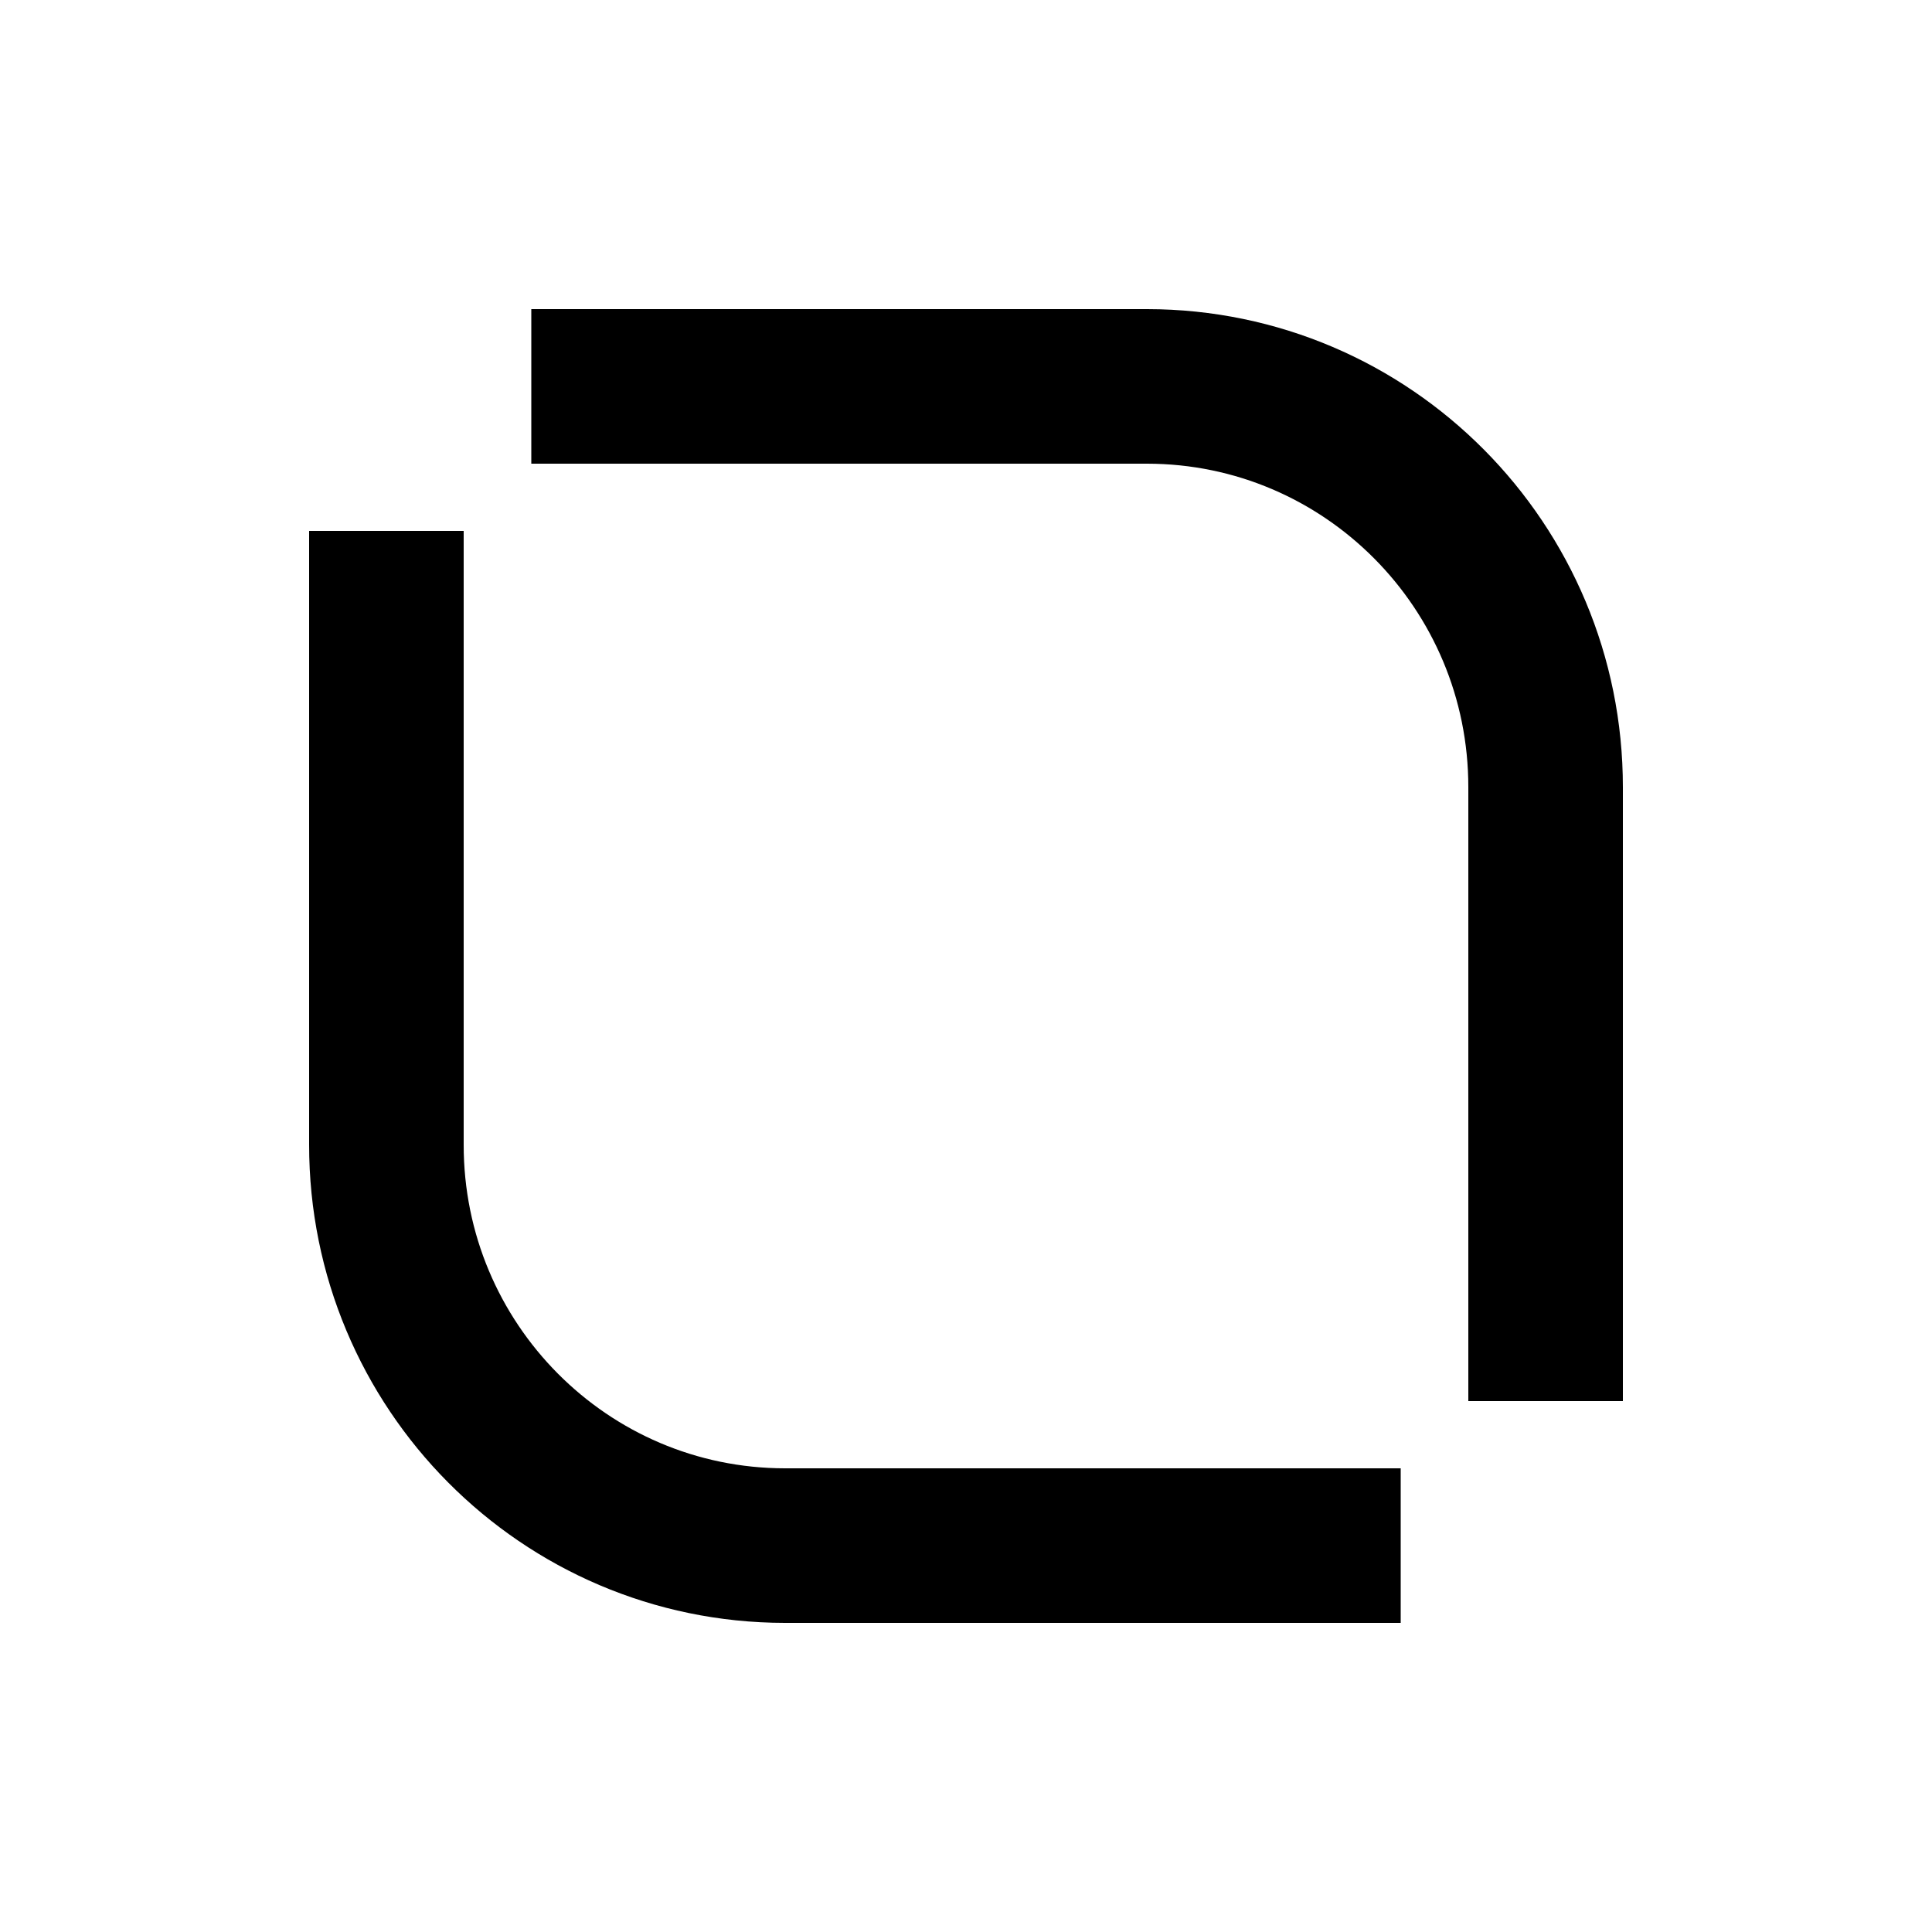 <svg id="svg-comp" width="100" height="100" viewBox="0 0 500 500" fill="none"
  preserveAspectRatio="none" xmlns="http://www.w3.org/2000/svg" class="transition"
  style="border-radius: 0%; transform: scale(1) rotate(0deg);">
  <defs>
    <mask id="globeOuterOnly">
      <path
        d="M362.5 400H203.137C146.13 399.954 99.954 353.492 100 296.226V137.406M137.5 100.001L296.863 100C353.87 100.047 400.046 146.509 400 203.775V362.596"
        stroke="#000" stroke-width="40"></path>
    </mask>
  </defs>
  <path
    d="M362.5 400H203.137C146.13 399.954 99.954 353.492 100 296.226V137.406M137.5 100.001L296.863 100C353.87 100.047 400.046 146.509 400 203.775V362.596"
    stroke="#000" stroke-width="40"></path>
</svg>
